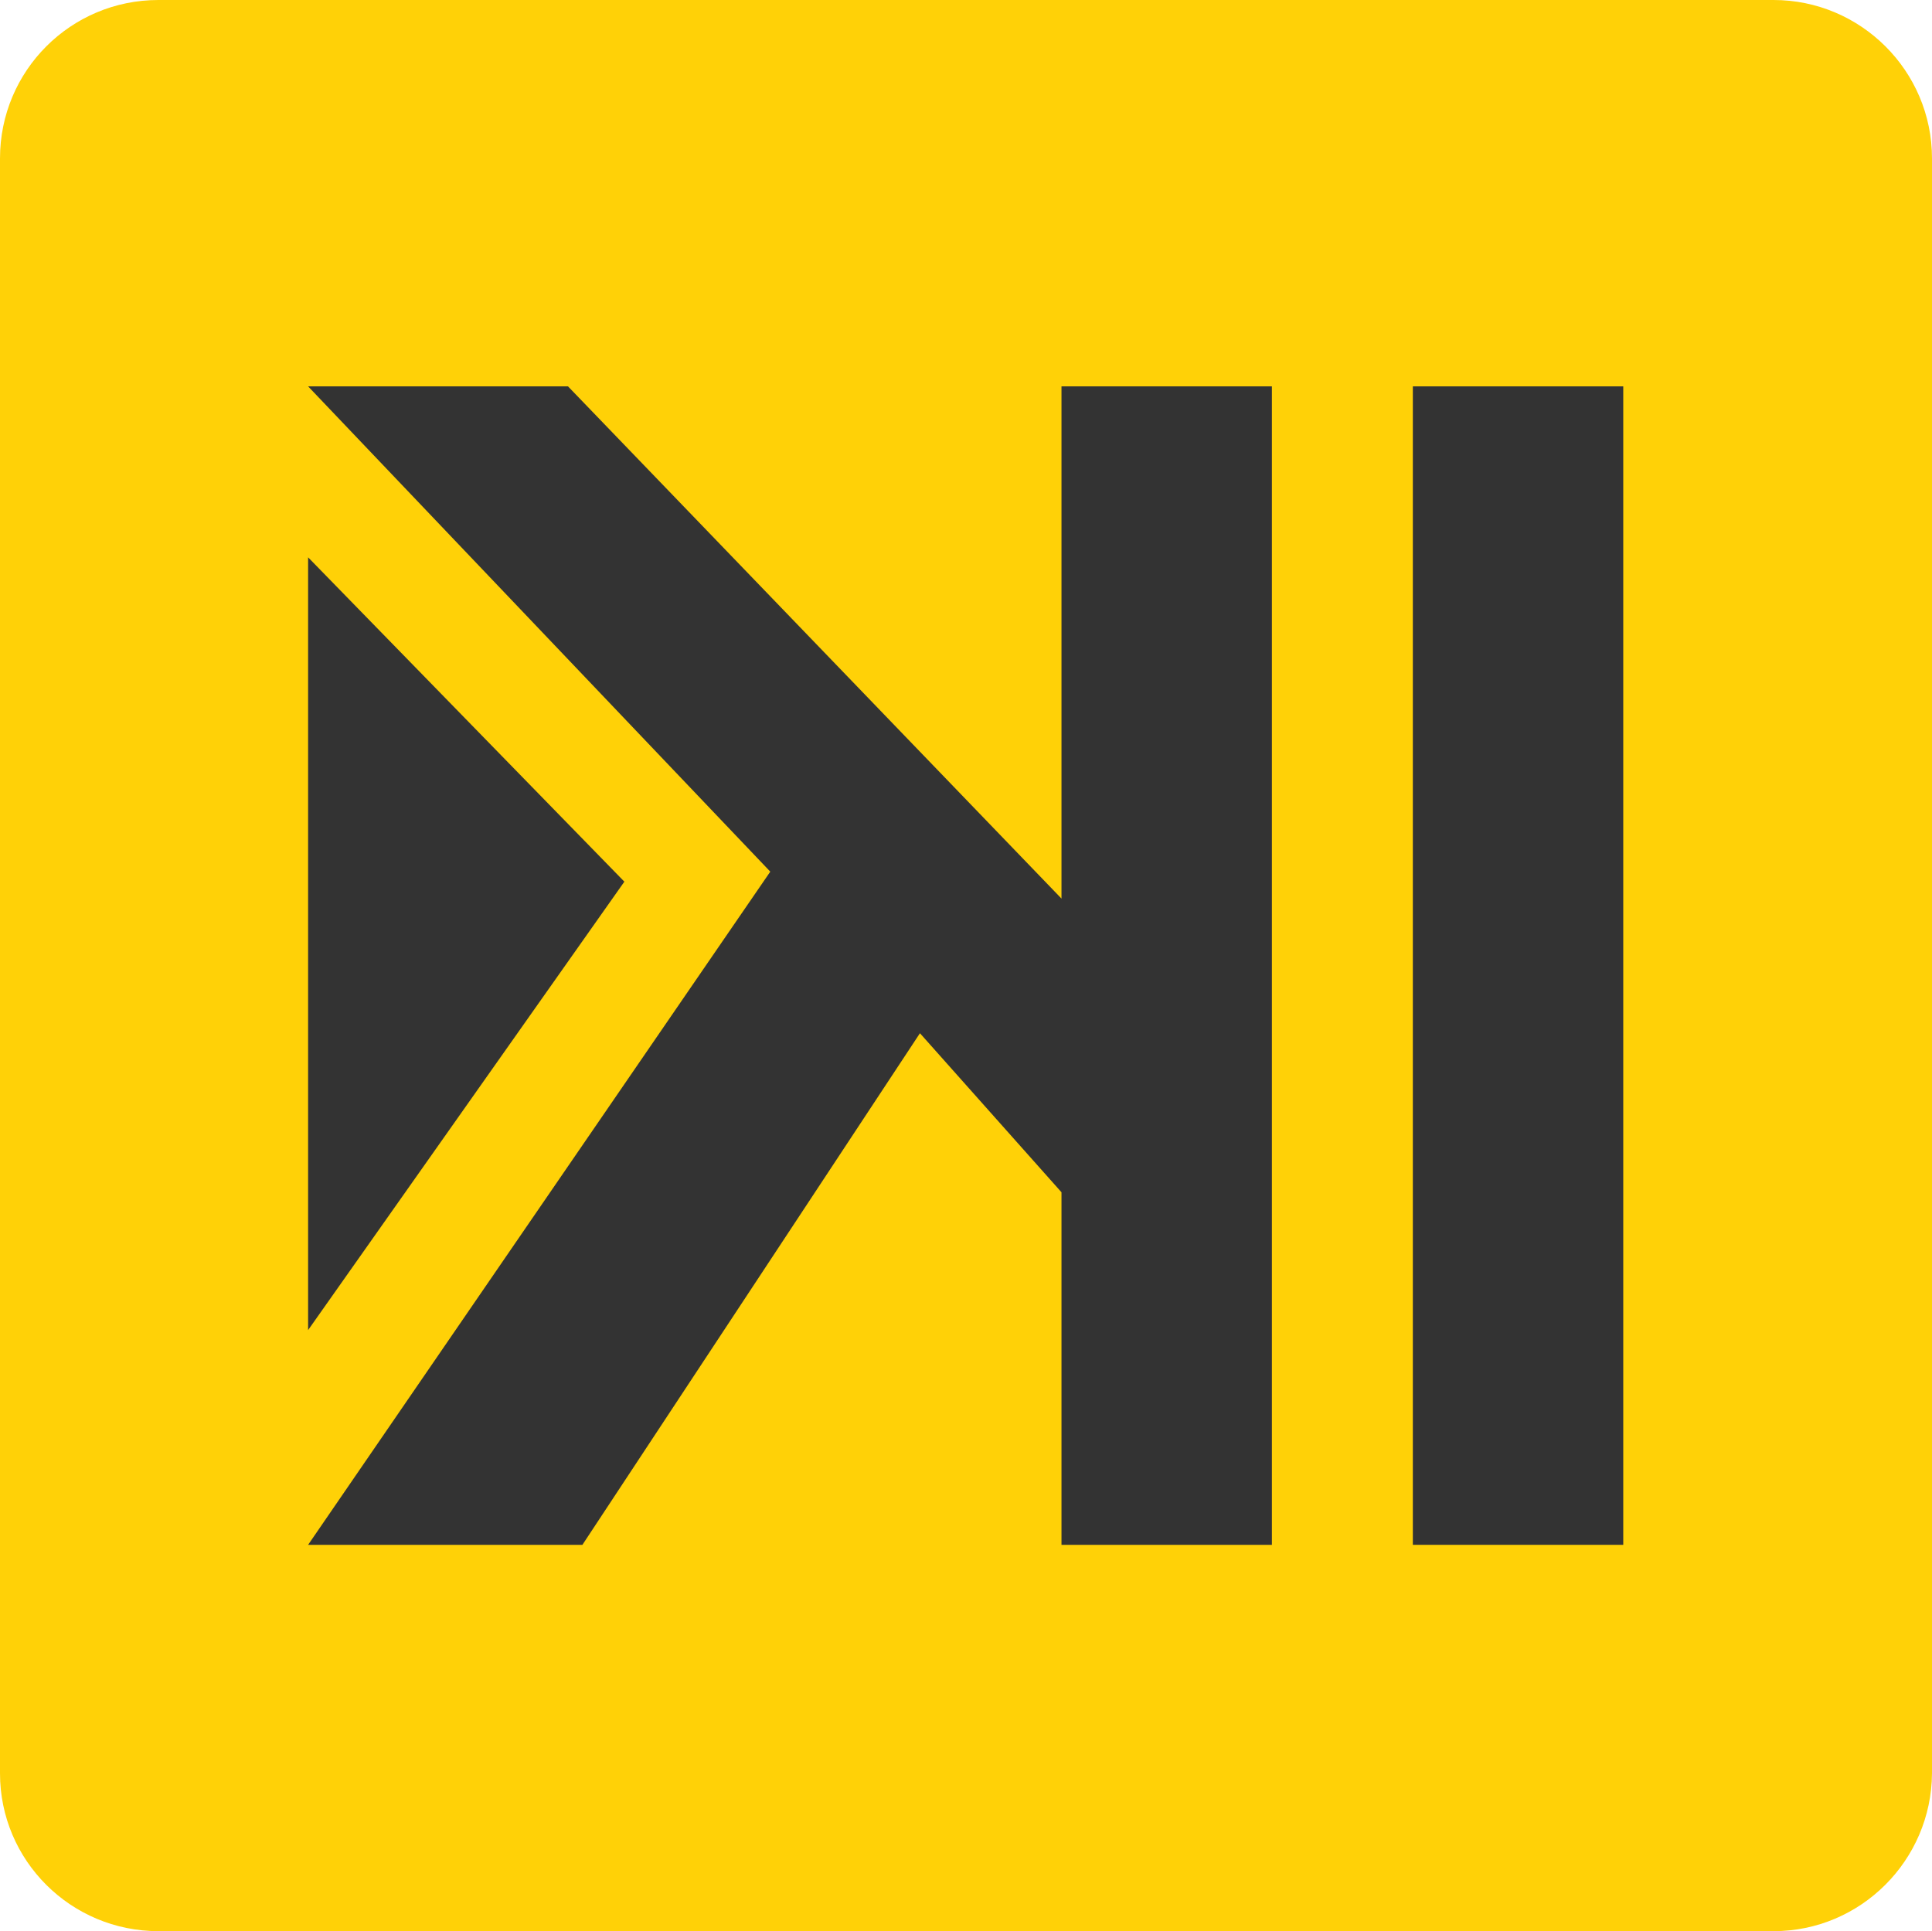 <?xml version="1.0" encoding="utf-8"?>
<!-- Generator: Adobe Illustrator 16.0.0, SVG Export Plug-In . SVG Version: 6.00 Build 0)  -->
<!DOCTYPE svg PUBLIC "-//W3C//DTD SVG 1.1//EN" "http://www.w3.org/Graphics/SVG/1.1/DTD/svg11.dtd">
<svg version="1.1" id="Layer_1" xmlns="http://www.w3.org/2000/svg" xmlns:xlink="http://www.w3.org/1999/xlink" x="0px" y="0px"
	 width="57.094px" height="57.076px" viewBox="0 0 57.094 57.076" enable-background="new 0 0 57.094 57.076" xml:space="preserve">
<path fill="#FFD107" d="M52.412,57.076H4.682C2.091,57.076,0,54.986,0,52.412V4.682C0,2.091,2.091,0,4.682,0h47.73
	c2.572,0,4.682,2.091,4.682,4.682v47.73C57.076,54.986,54.984,57.076,52.412,57.076"/>
<rect x="41.752" y="11.419" fill="#333333" width="6.218" height="34.239"/>
<polygon fill="#333333" points="31.369,26.558 16.785,11.419 9.105,11.419 22.763,25.762 9.105,45.658 17.211,45.658 27.186,30.537 
	31.369,35.238 31.369,45.658 37.587,45.658 37.587,11.419 31.369,11.419 "/>
<polygon fill="#333333" points="9.105,16.472 9.105,39.311 18.451,26.058 "/>
</svg>

